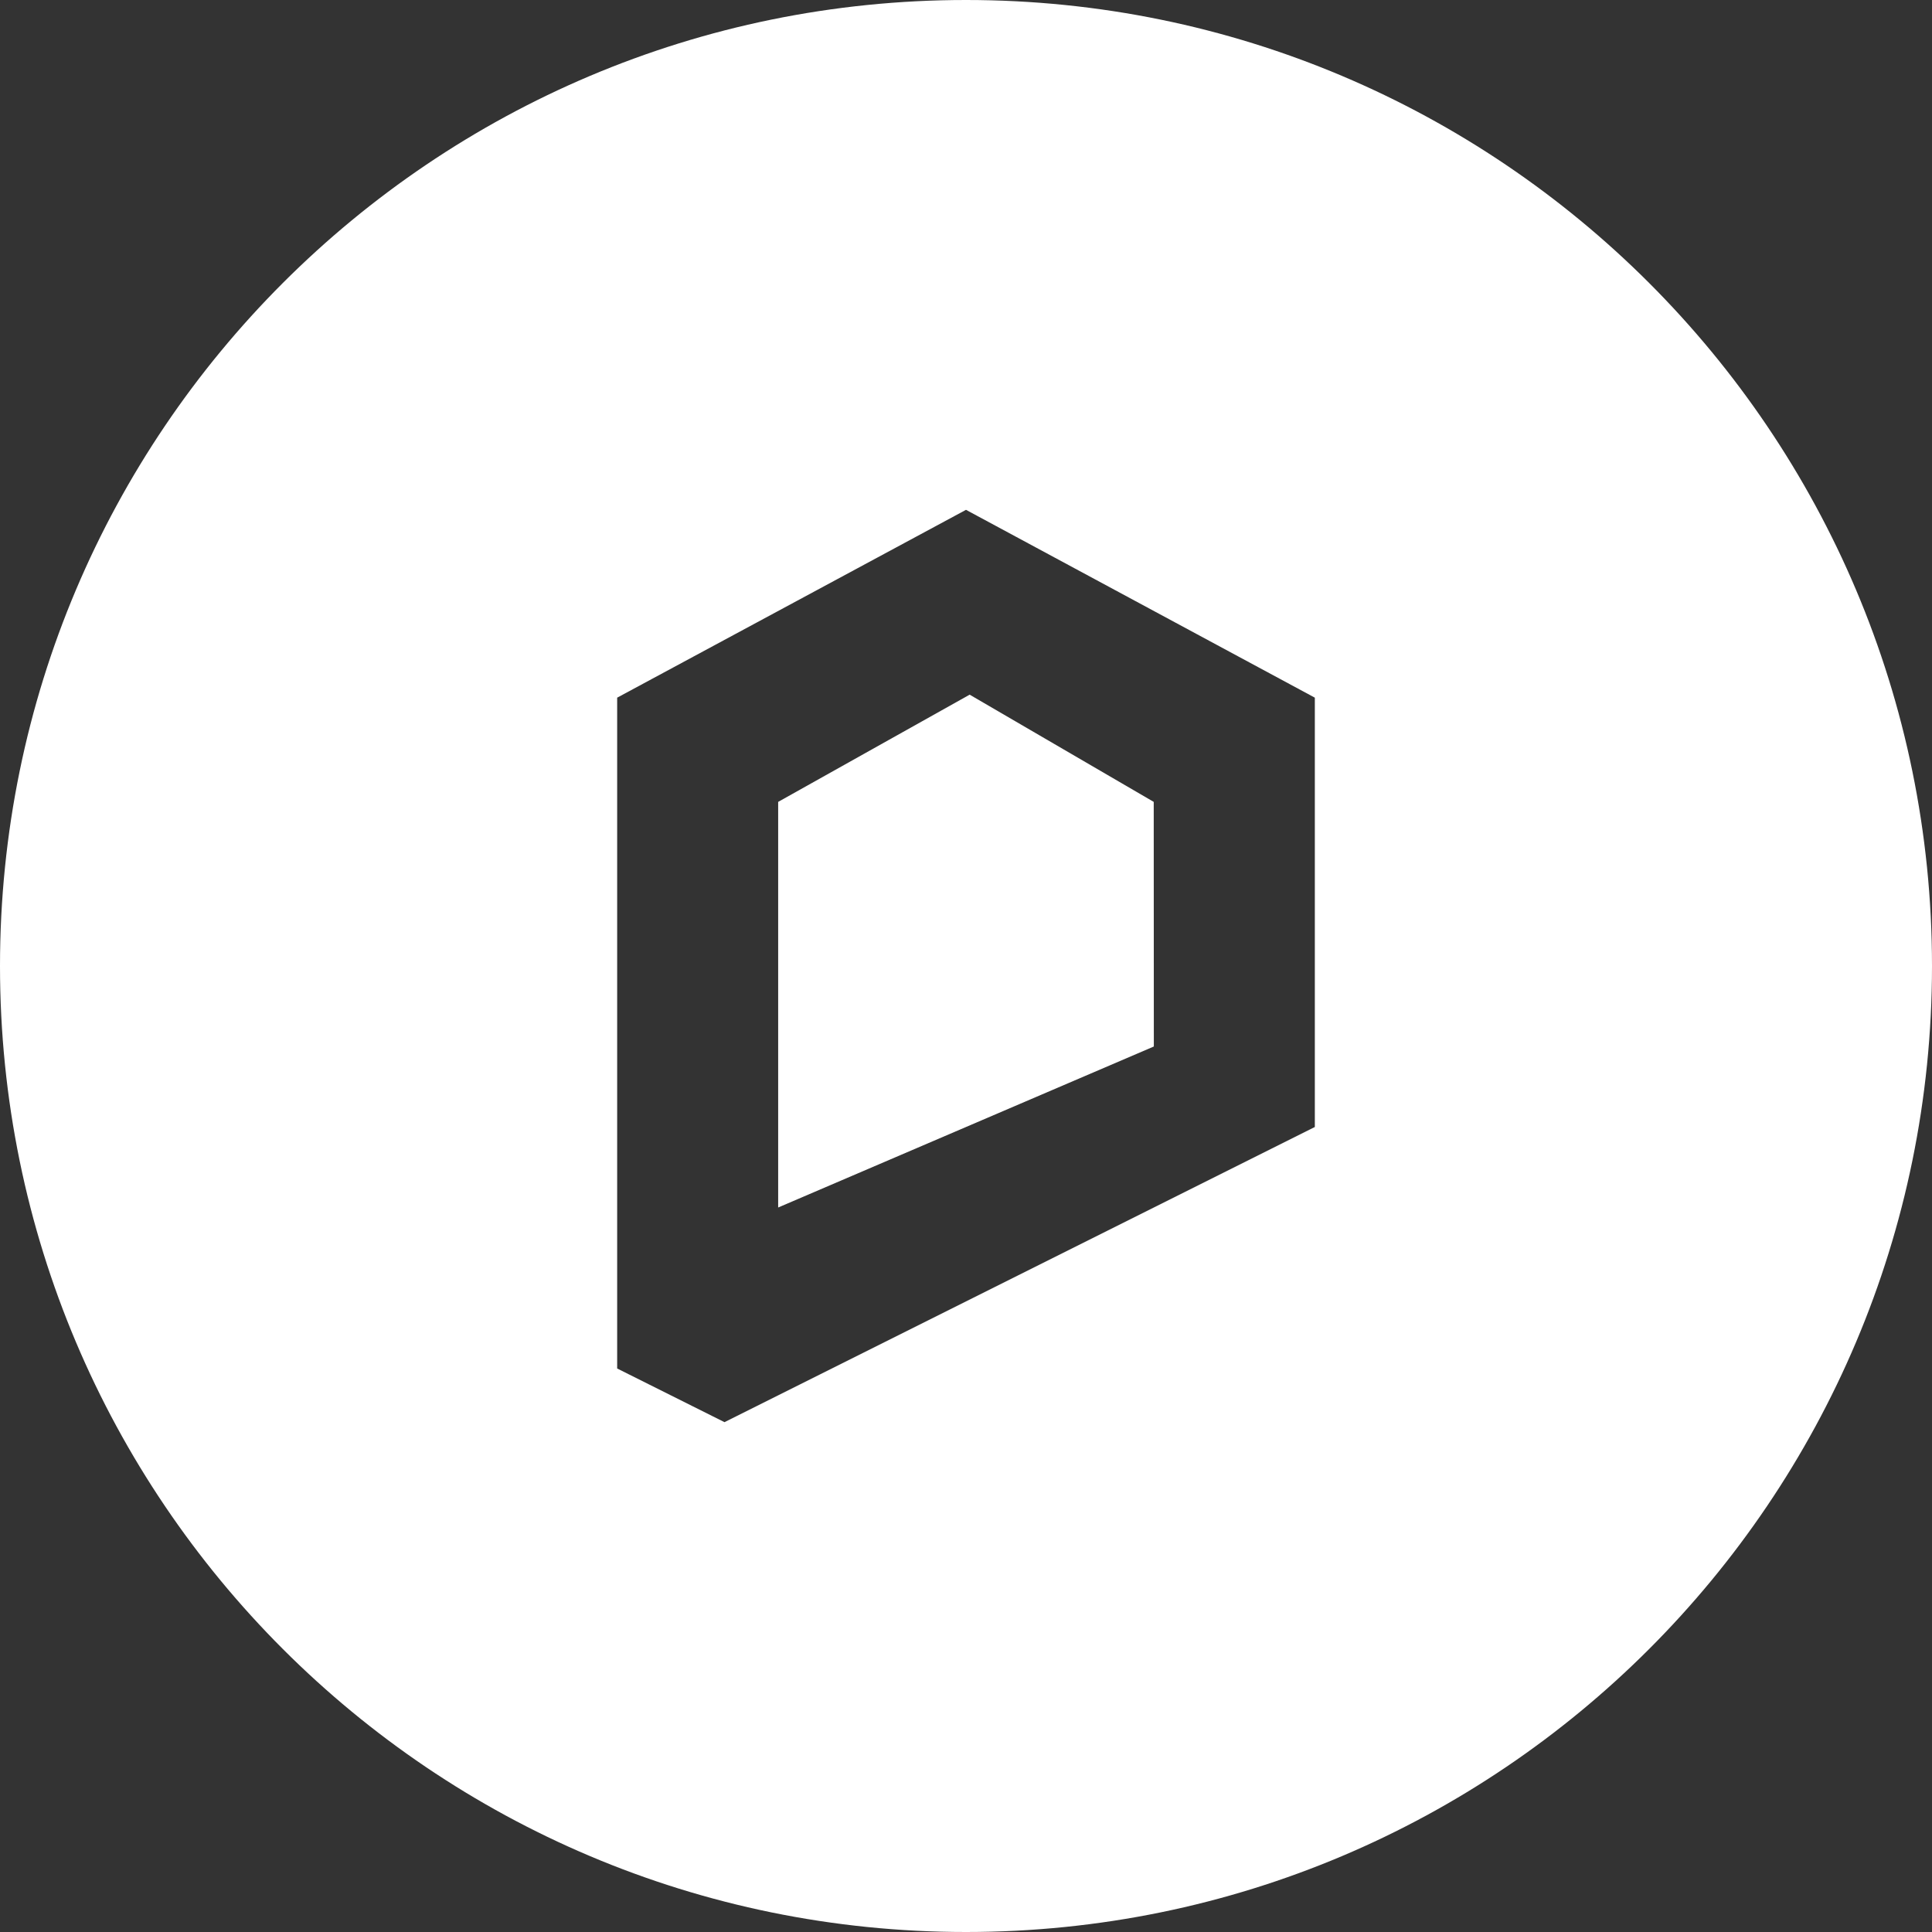 <svg width="18" height="18" viewBox="0 0 18 18" fill="none" xmlns="http://www.w3.org/2000/svg">
<rect x="0" y="0" width="18" height="18" fill="#333333" stroke="none"/>
<path d="M7.25 7.471V11.25L10.75 9.75L10.749 7.471L9.034 6.472L7.25 7.471Z" fill="white"/>
<path fill-rule="evenodd" clip-rule="evenodd" d="M9 18C13.971 18 18 13.971 18 9C18 4.029 13.971 0 9 0C4.029 0 0 4.029 0 9C0 13.971 4.029 18 9 18ZM5.75 12.75L6.75 13.25L12.25 10.5V6.5L9 4.75L5.75 6.5V12.75Z" fill="white"/>
</svg>
